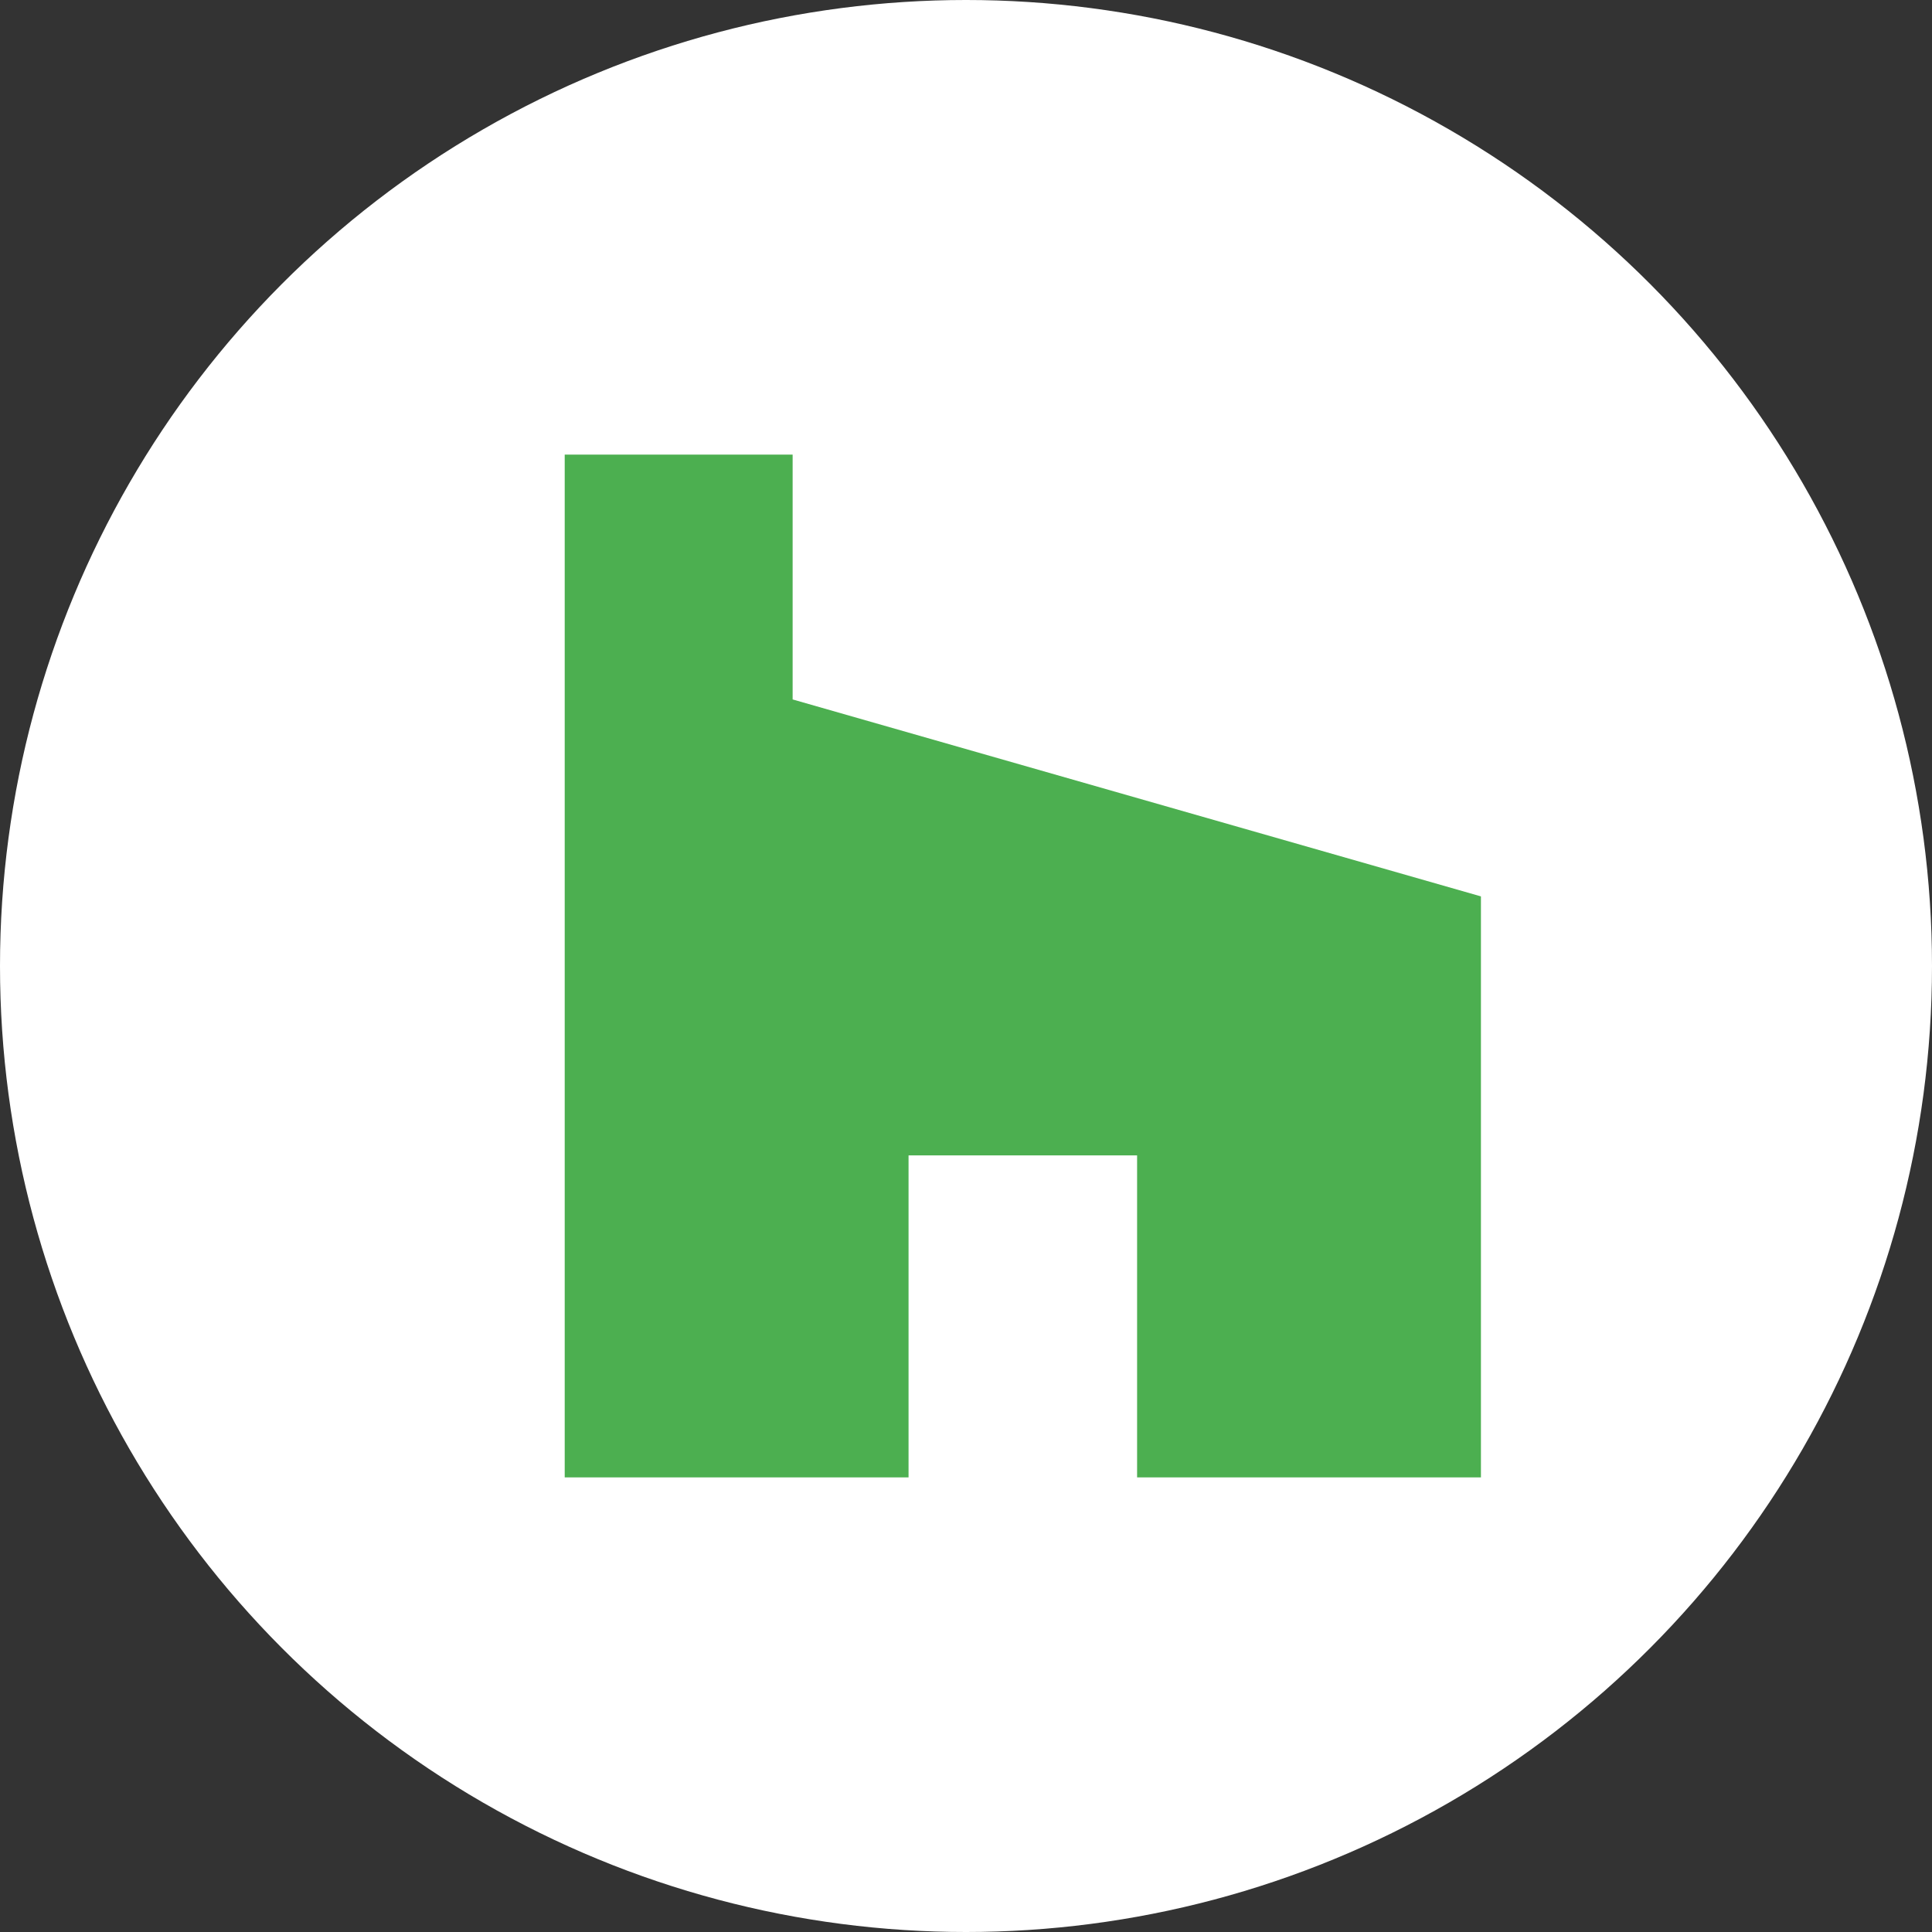 <svg width="34" height="34" viewBox="0 0 34 34" fill="none" xmlns="http://www.w3.org/2000/svg">
<rect x="0" y="0" width="34" height="34" fill="#333333" stroke="none"/>
<circle cx="17" cy="17" r="17" fill="white"/>
<g clip-path="url(#clip0_6002_24)">
<path d="M20.011 26H26.062V15.775L13.949 12.309V8H9.938V26H15.989V20.333H20.011V26Z" fill="#4CAF50"/>
</g>
<defs>
<clipPath id="clip0_6002_24">
<rect width="18" height="18" fill="white" transform="translate(9 8)"/>
</clipPath>
</defs>
</svg>
